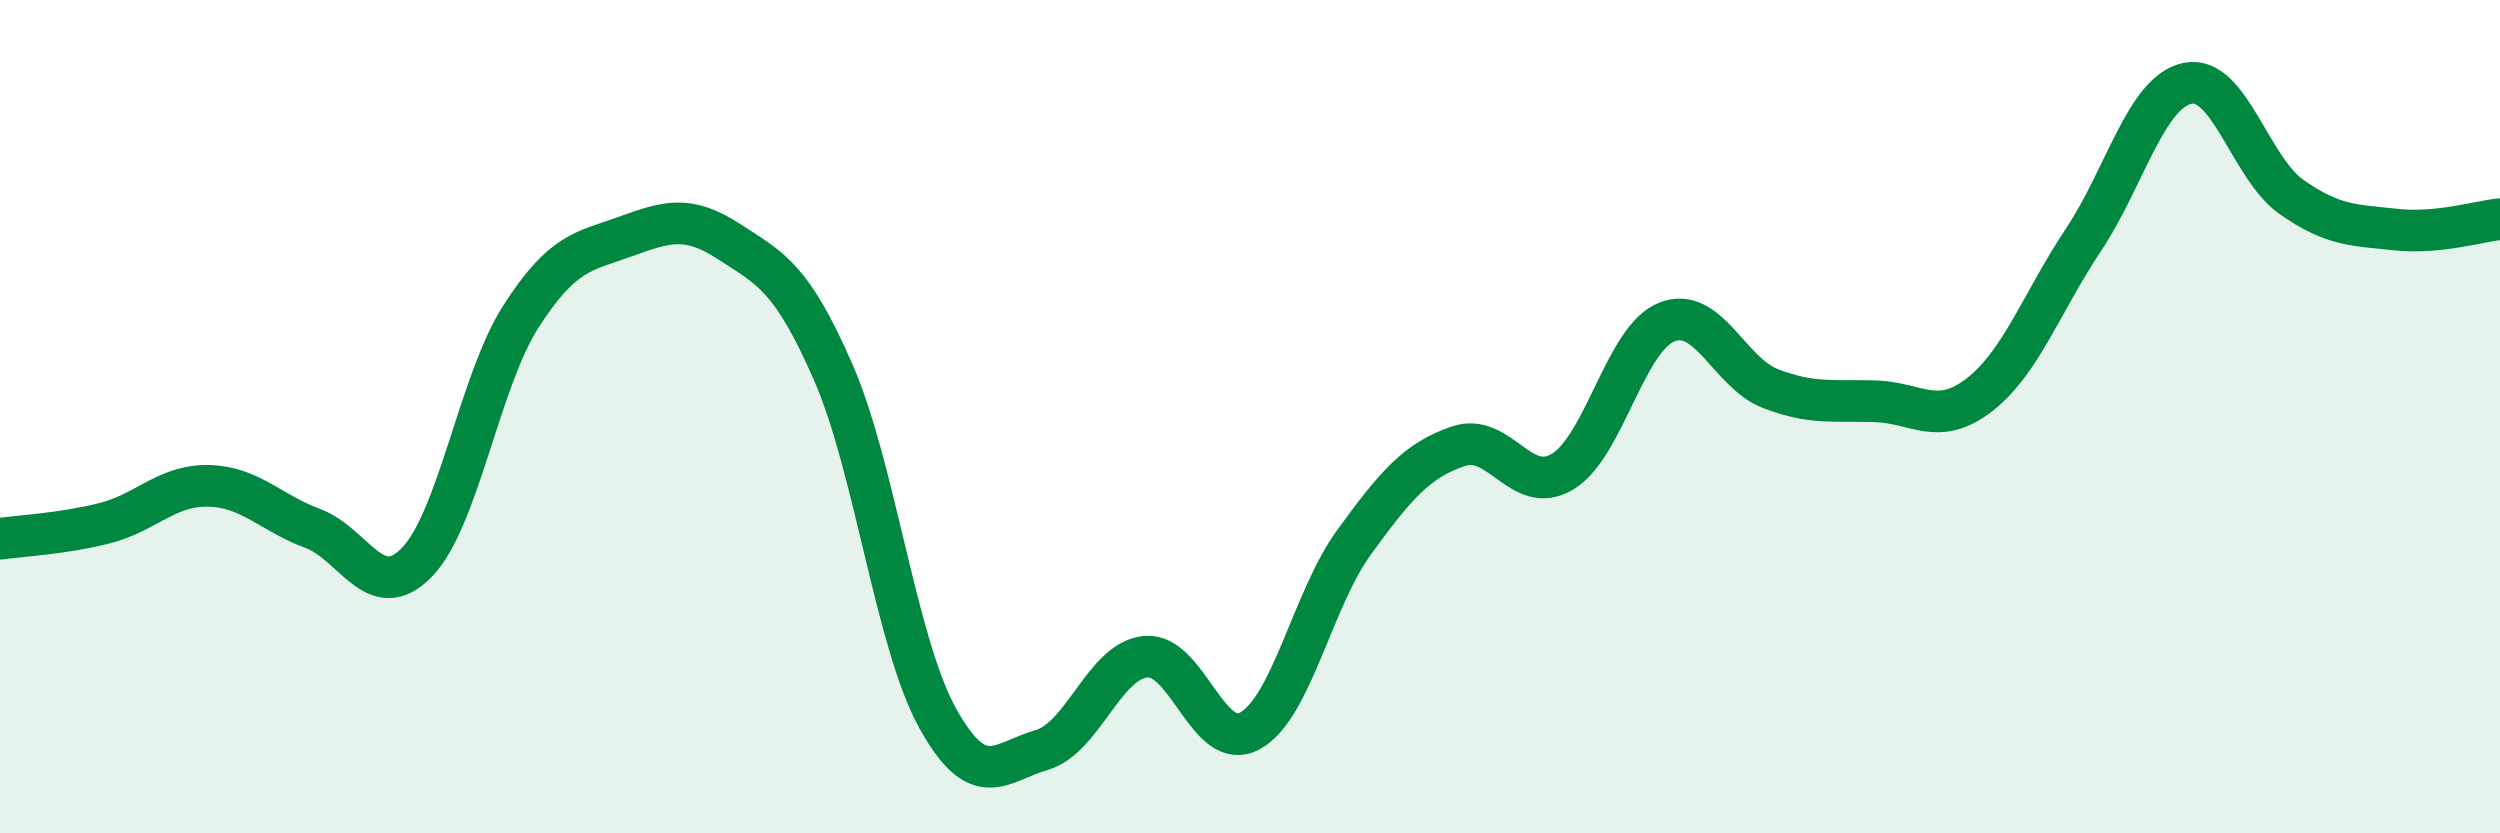 
    <svg width="60" height="20" viewBox="0 0 60 20" xmlns="http://www.w3.org/2000/svg">
      <path
        d="M 0,12.93 C 0.5,12.86 1.5,12.81 2.5,12.56 C 3.5,12.31 4,11.64 5,11.66 C 6,11.68 6.5,12.31 7.5,12.68 C 8.5,13.05 9,14.52 10,13.5 C 11,12.48 11.5,9.16 12.5,7.6 C 13.5,6.04 14,6.04 15,5.68 C 16,5.32 16.5,5.15 17.5,5.8 C 18.5,6.45 19,6.65 20,8.94 C 21,11.23 21.5,15.42 22.5,17.23 C 23.5,19.04 24,18.29 25,18 C 26,17.71 26.5,15.85 27.5,15.76 C 28.5,15.67 29,18.09 30,17.54 C 31,16.99 31.5,14.38 32.5,13.01 C 33.5,11.64 34,11.05 35,10.71 C 36,10.37 36.5,11.92 37.5,11.32 C 38.5,10.72 39,8.13 40,7.73 C 41,7.33 41.5,8.95 42.5,9.33 C 43.5,9.71 44,9.6 45,9.63 C 46,9.66 46.5,10.25 47.5,9.48 C 48.5,8.71 49,7.26 50,5.76 C 51,4.26 51.5,2.21 52.5,2 C 53.5,1.79 54,4.03 55,4.73 C 56,5.43 56.5,5.4 57.5,5.51 C 58.5,5.62 59.5,5.31 60,5.26L60 20L0 20Z"
        fill="#008740"
        opacity="0.1"
        stroke-linecap="round"
        stroke-linejoin="round"
      />
      <path
        d="M 0,12.93 C 0.5,12.86 1.5,12.81 2.5,12.56 C 3.5,12.31 4,11.64 5,11.66 C 6,11.68 6.5,12.31 7.5,12.68 C 8.5,13.05 9,14.52 10,13.5 C 11,12.48 11.5,9.16 12.5,7.6 C 13.5,6.04 14,6.04 15,5.68 C 16,5.32 16.5,5.15 17.5,5.8 C 18.5,6.45 19,6.65 20,8.94 C 21,11.23 21.5,15.42 22.5,17.23 C 23.5,19.04 24,18.29 25,18 C 26,17.71 26.5,15.85 27.5,15.76 C 28.5,15.67 29,18.09 30,17.54 C 31,16.99 31.5,14.38 32.5,13.01 C 33.5,11.64 34,11.05 35,10.71 C 36,10.37 36.5,11.92 37.5,11.32 C 38.5,10.72 39,8.13 40,7.73 C 41,7.33 41.5,8.95 42.5,9.33 C 43.5,9.71 44,9.6 45,9.63 C 46,9.66 46.5,10.25 47.5,9.48 C 48.5,8.71 49,7.26 50,5.76 C 51,4.26 51.5,2.21 52.5,2 C 53.5,1.79 54,4.03 55,4.73 C 56,5.43 56.5,5.4 57.5,5.51 C 58.5,5.62 59.5,5.31 60,5.26"
        stroke="#008740"
        stroke-width="1"
        fill="none"
        stroke-linecap="round"
        stroke-linejoin="round"
      />
    </svg>
  